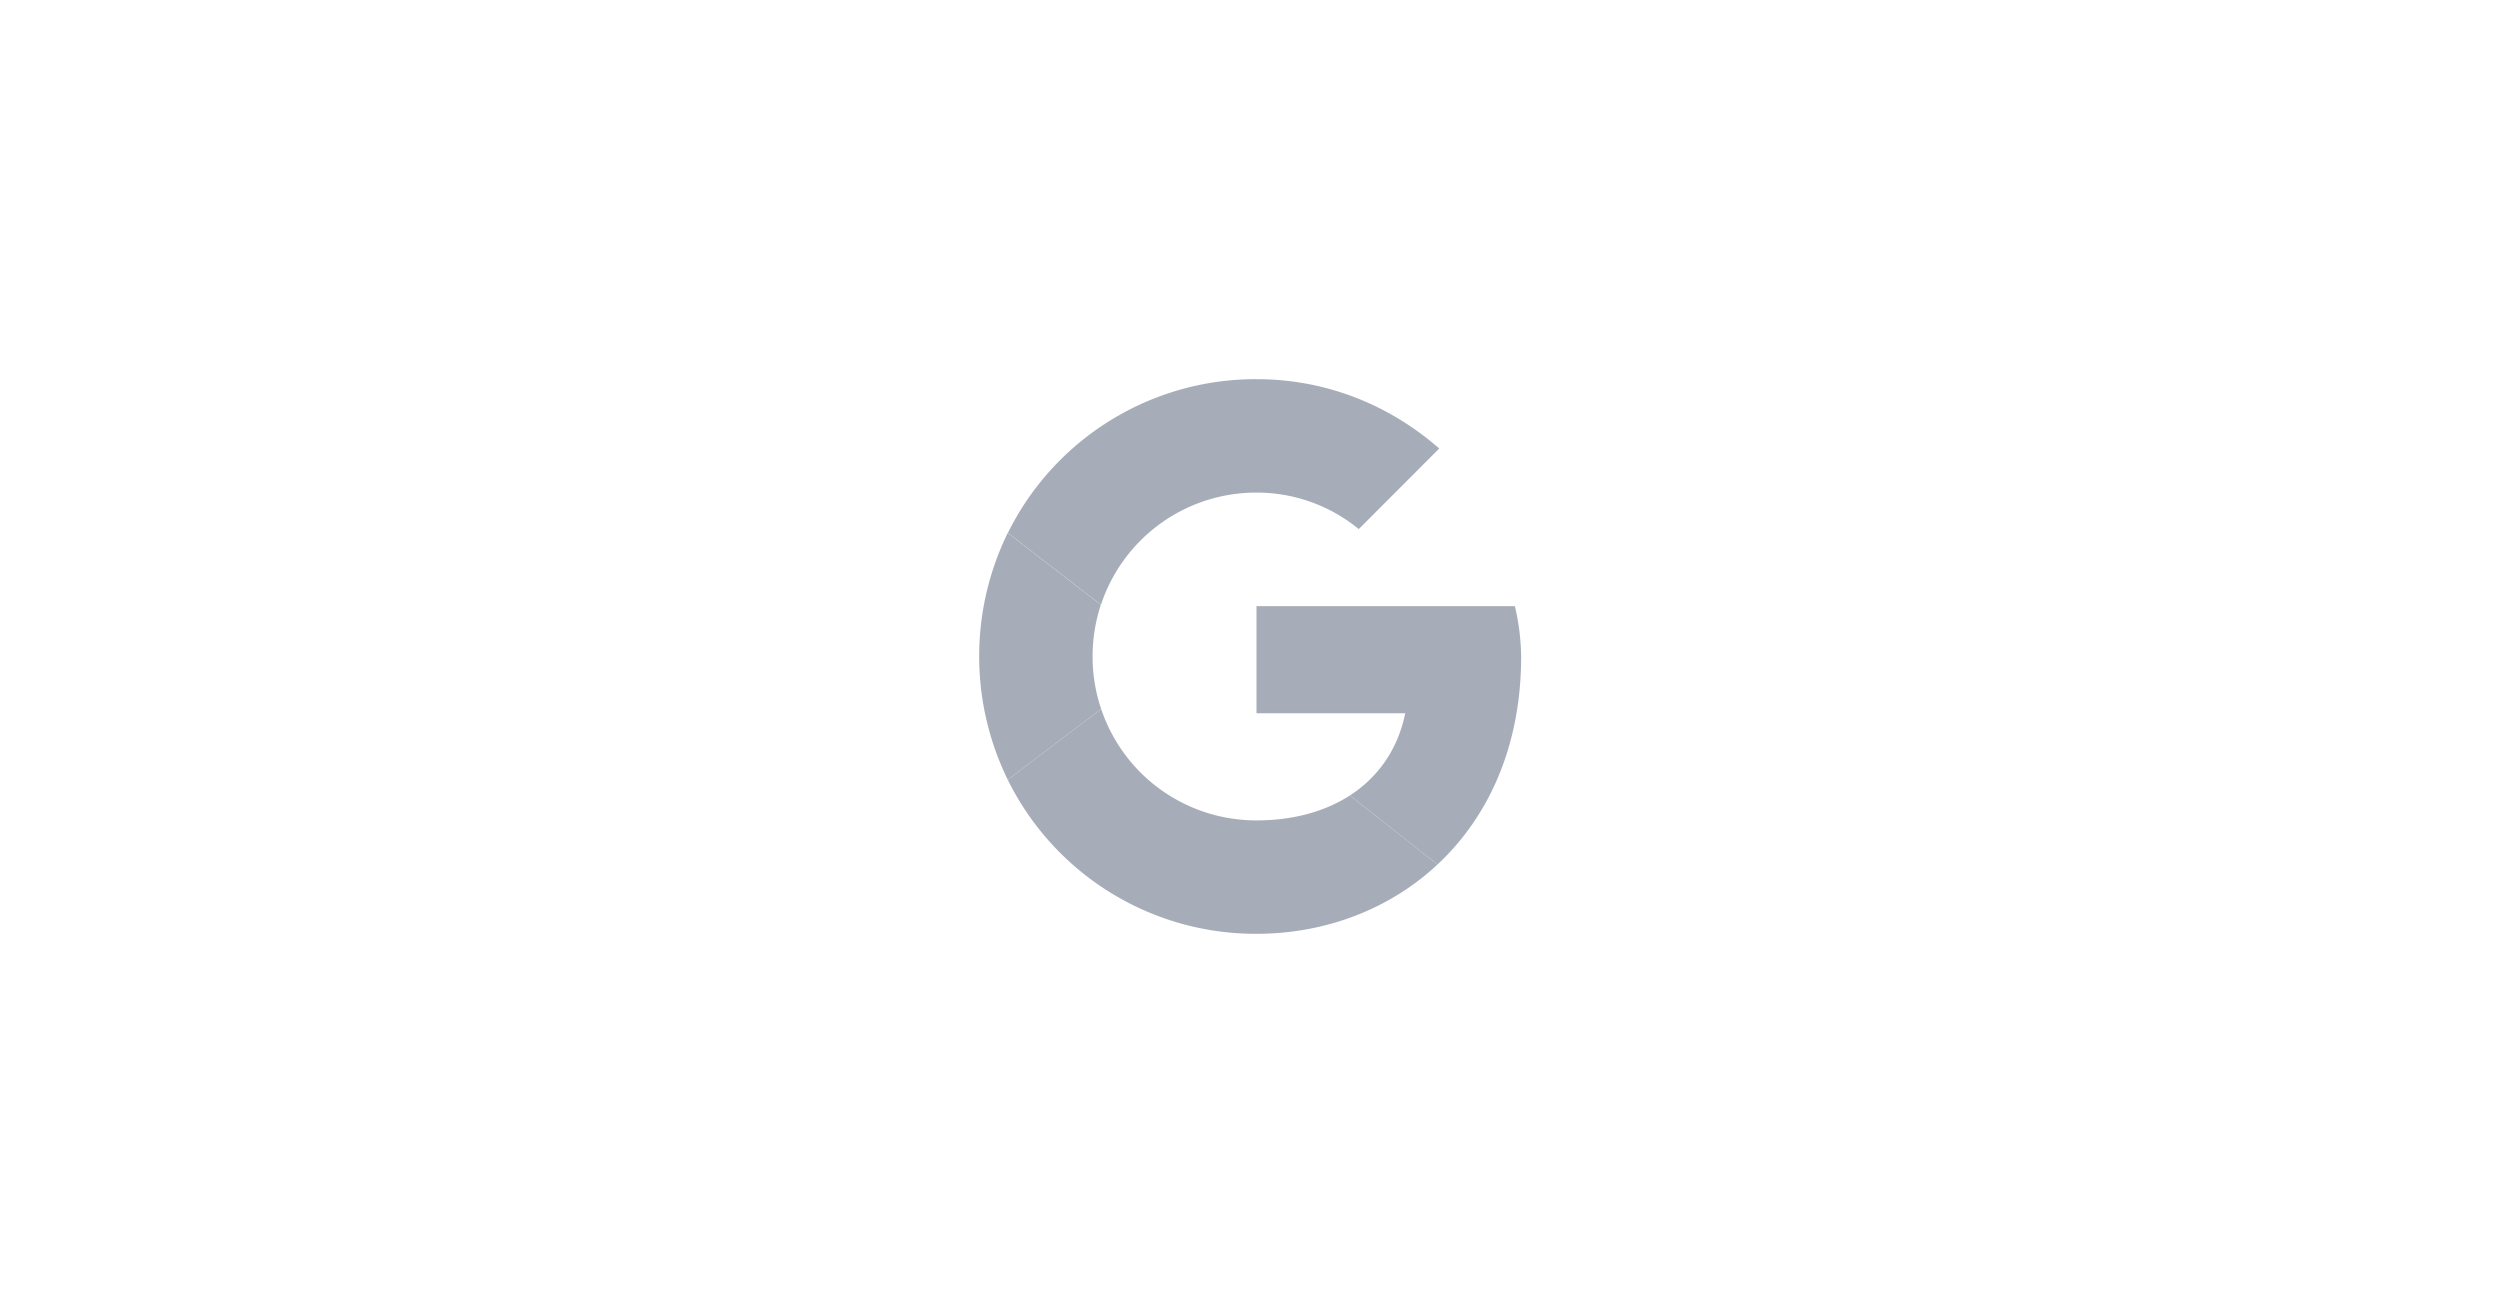 <svg xmlns="http://www.w3.org/2000/svg" xmlns:xlink="http://www.w3.org/1999/xlink" width="1200" height="630" viewBox="0 0 1200 630">
  <defs>
    <clipPath id="clip-Google">
      <rect width="1200" height="630"/>
    </clipPath>
  </defs>
  <g id="Google" clip-path="url(#clip-Google)">
    <g id="Google-08" transform="translate(464.2 182)">
      <path id="Path_11" data-name="Path 11" d="M76.967,108.313a78.491,78.491,0,0,1,74.722-53.871,77.213,77.213,0,0,1,49.035,17.524l38.635-38.687C215.8,12.688,185.54,0,151.637,0A132.713,132.713,0,0,0,32.3,73.786Z" transform="translate(-12.72)" fill="#a7adb8"/>
      <path id="Path_12" data-name="Path 12" d="M196.412,345.947c-12.116,7.8-27.455,11.96-44.823,11.96A78.487,78.487,0,0,1,77.023,304.4L32.2,338.407a132.686,132.686,0,0,0,119.389,73.942c32.551,0,63.647-11.544,86.89-33.279Z" transform="translate(-12.672 -146.116)" fill="#a7adb8"/>
      <path id="Path_13" data-name="Path 13" d="M348.69,333.517c24.335-22.723,40.143-56.523,40.143-99.838a109.923,109.923,0,0,0-3.016-24.179H261.8v51.427h71.394c-3.536,17.316-13,30.679-26.571,39.467Z" transform="translate(-122.883 -100.563)" fill="#a7adb8"/>
      <path id="Path_14" data-name="Path 14" d="M64.351,226.4a78.809,78.809,0,0,1-4.108-25.167,79.673,79.673,0,0,1,3.952-24.8L19.528,141.9a134.739,134.739,0,0,0,0,118.505Z" transform="translate(0 -68.114)" fill="#a7adb8"/>
    </g>
  </g>
</svg>
